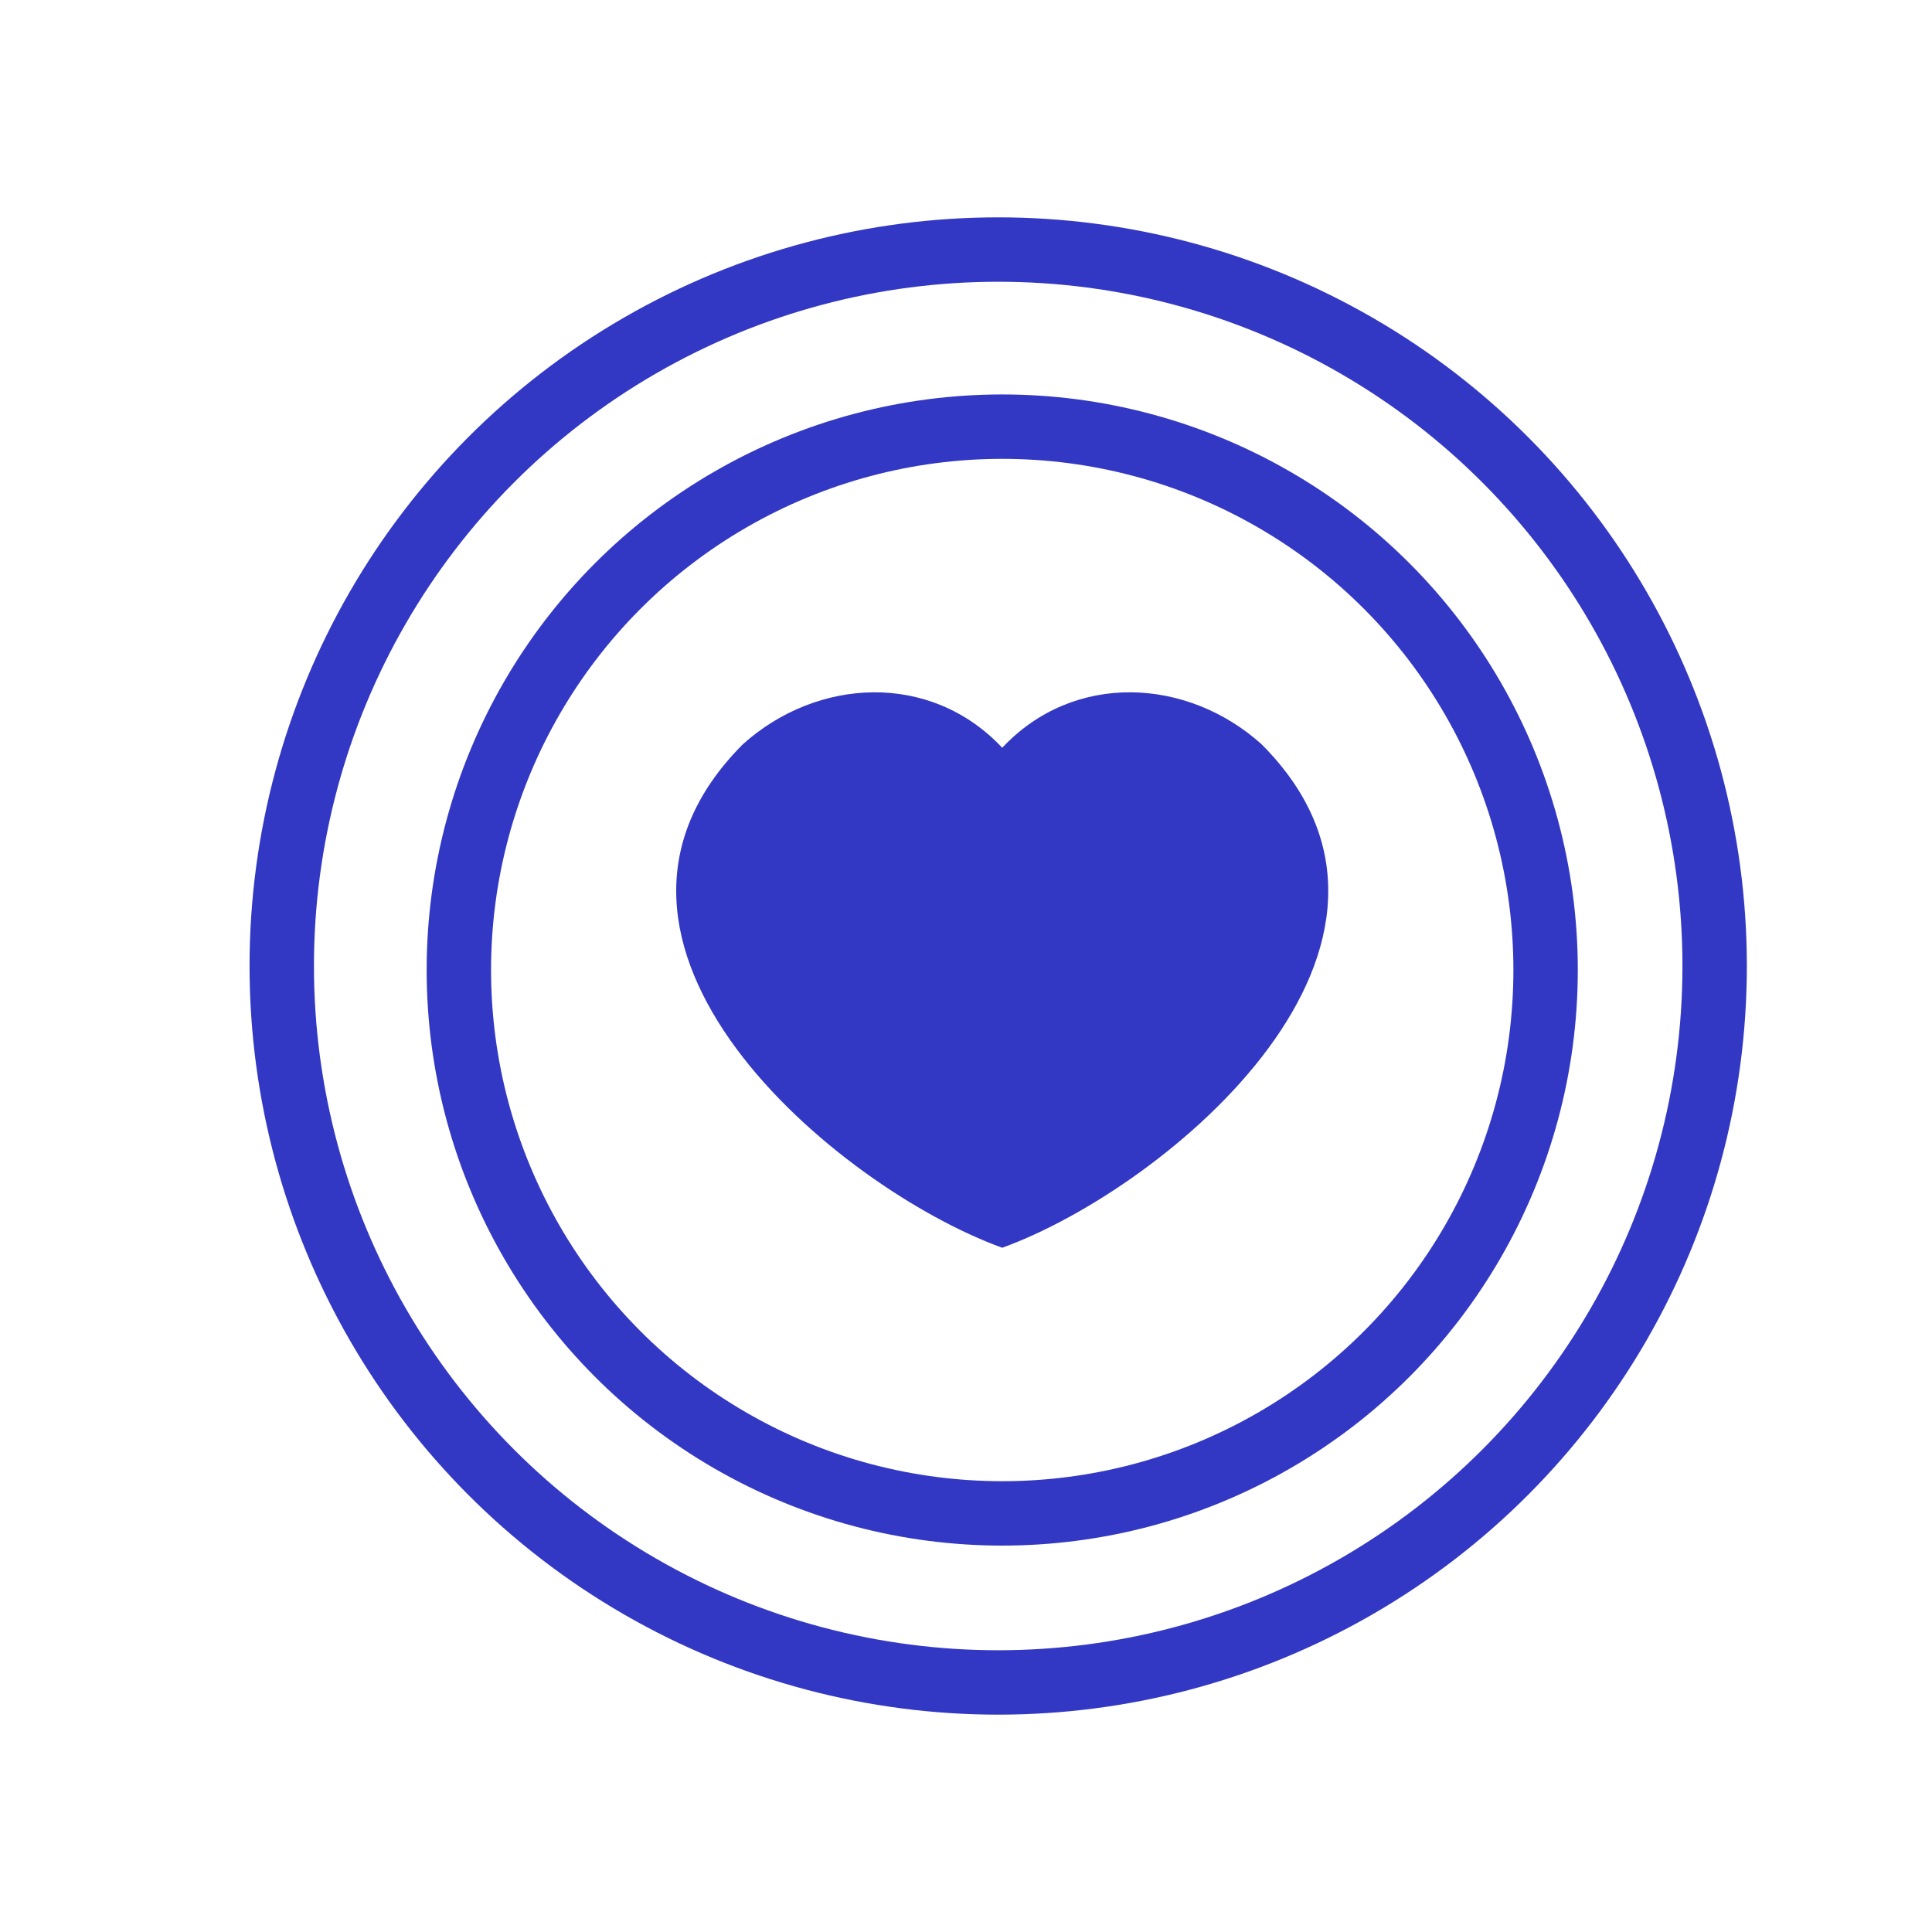 <svg width="240" height="240" viewBox="0 0 240 240" fill="none" xmlns="http://www.w3.org/2000/svg">
<circle cx="124" cy="120" r="89" stroke="#3238C4" stroke-width="8"/>
<circle cx="124.5" cy="120.5" r="67.5" stroke="#3238C4" stroke-width="8"/>
<path d="M92.288 92.448C67.601 117.198 103.97 147.566 124.5 155C144.998 147.58 181.41 117.216 156.711 92.448C147.486 84.166 133.413 83.39 124.5 92.889C115.583 83.396 101.519 84.163 92.288 92.448Z" fill="#3238C4"/>
</svg>
